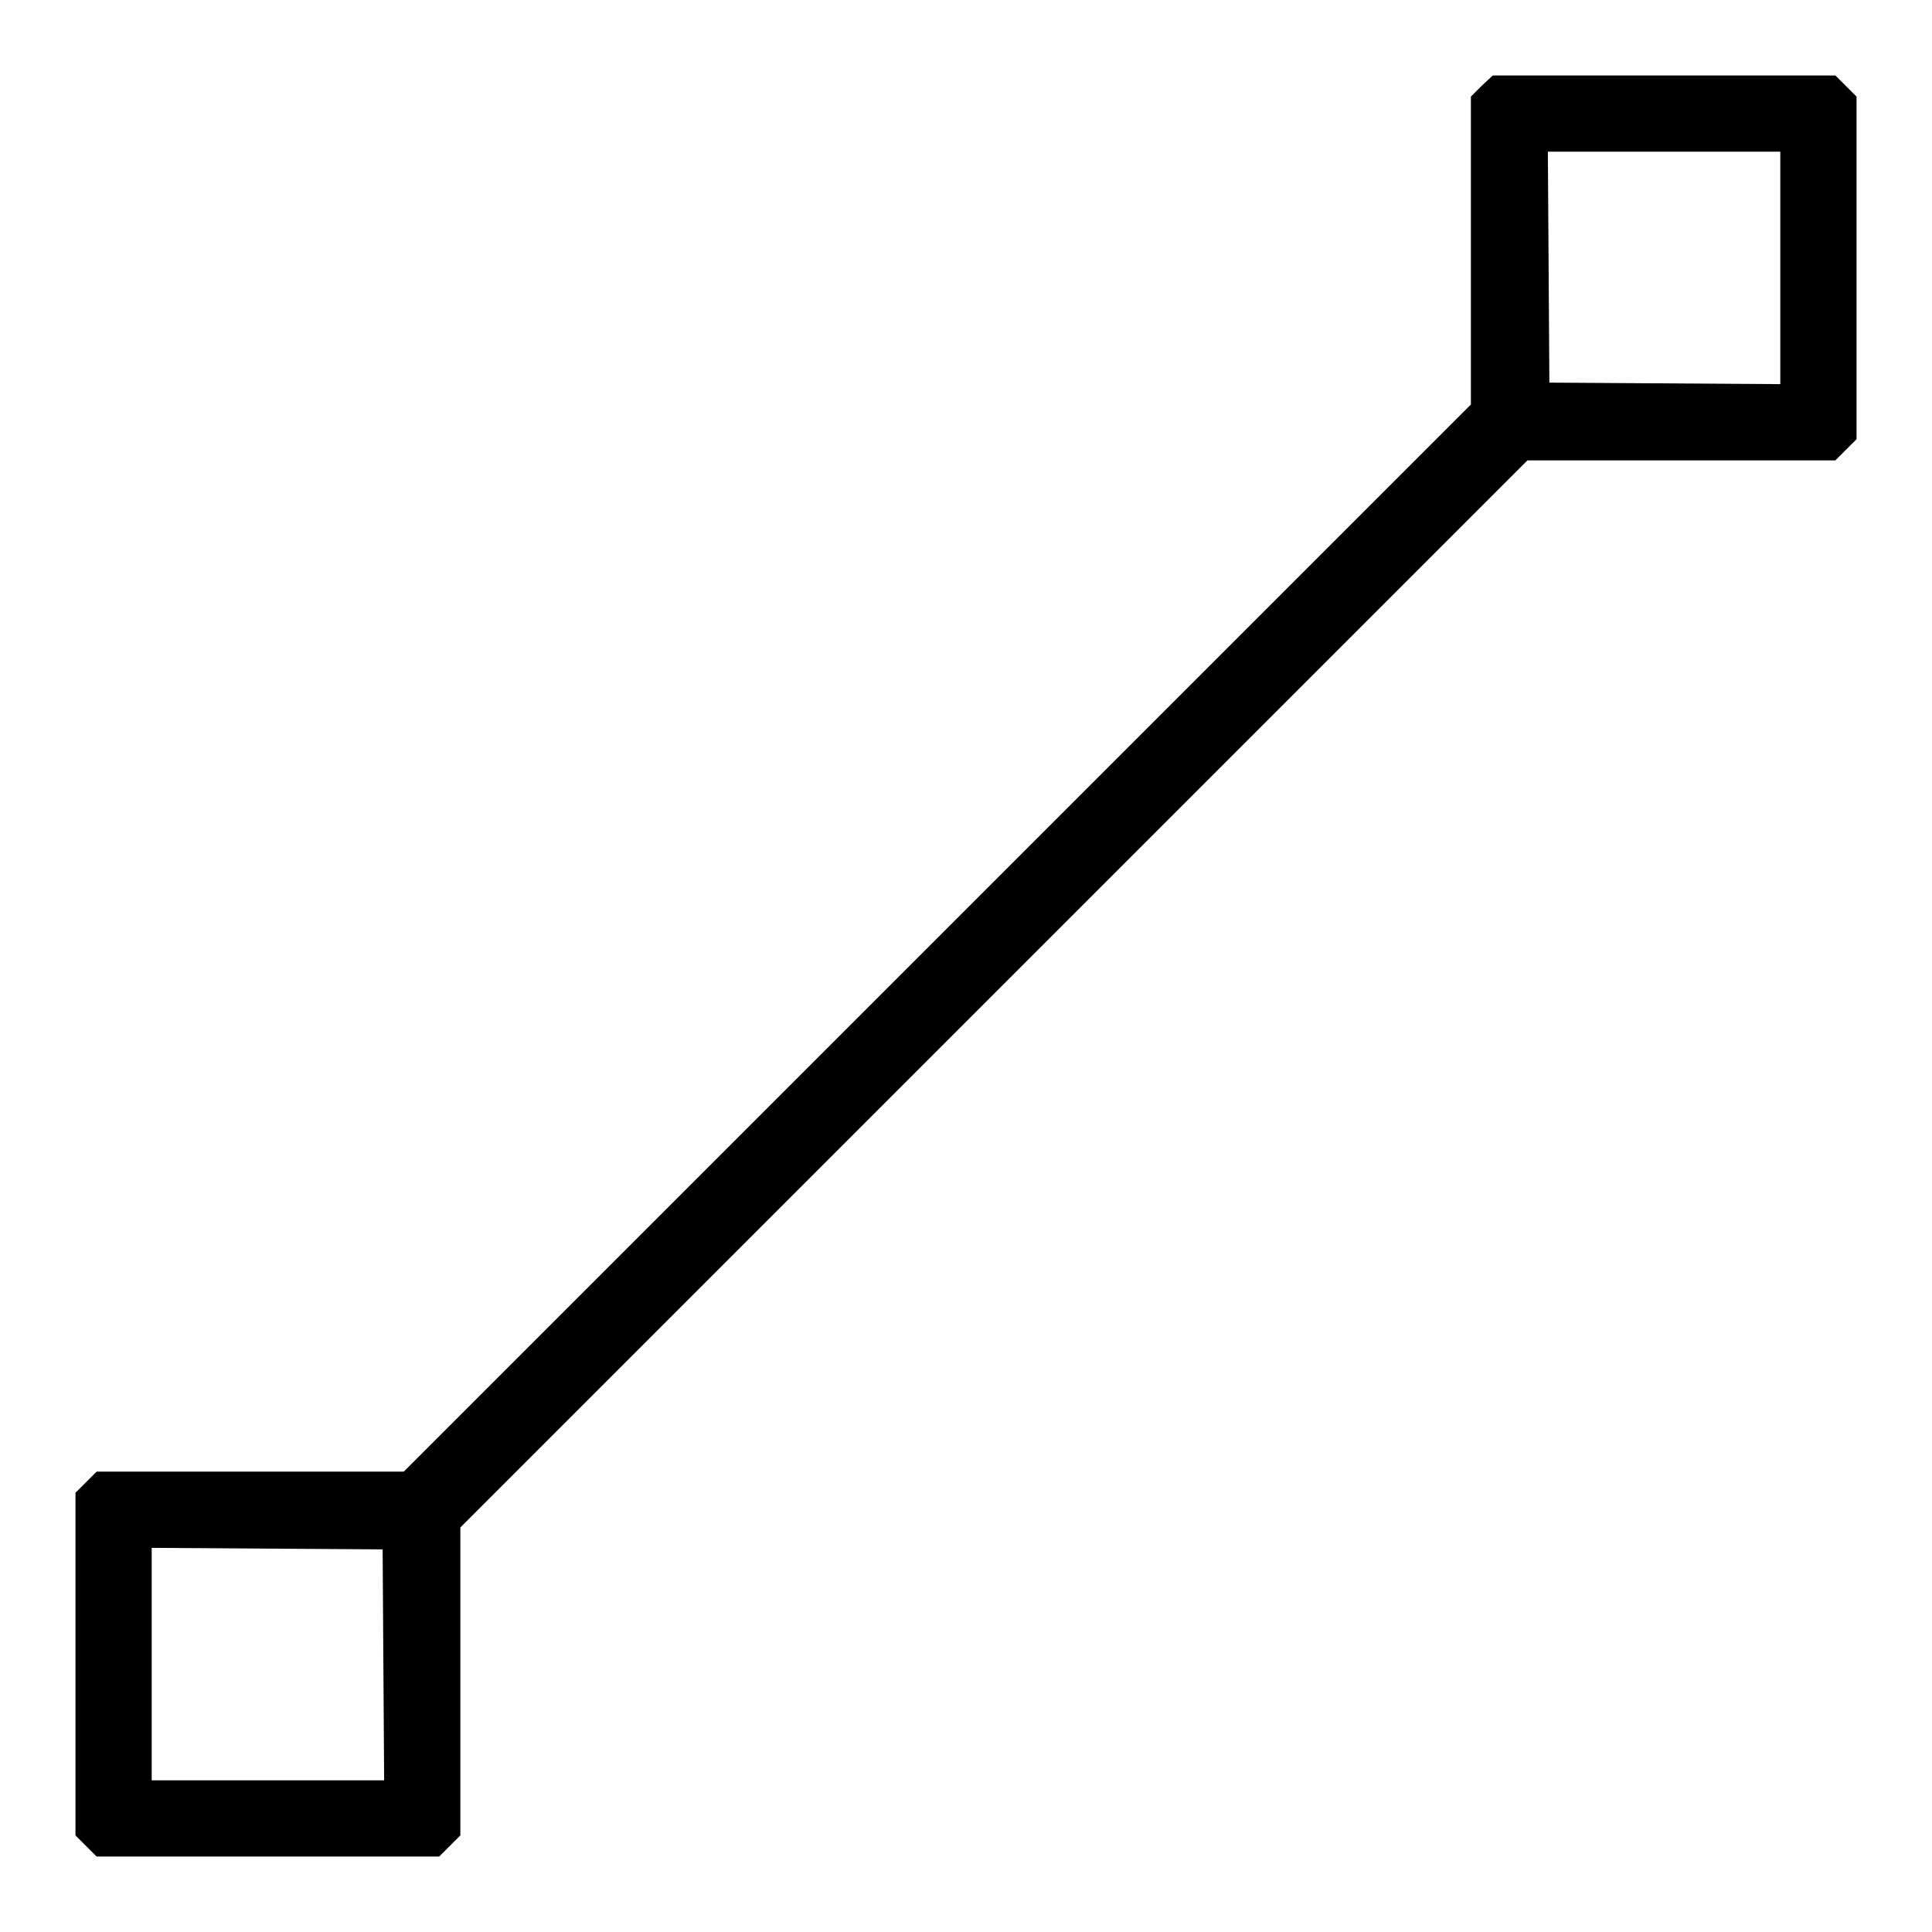 <?xml version="1.0" encoding="utf-8"?>
<!-- Svg Vector Icons : http://www.onlinewebfonts.com/icon -->
<!DOCTYPE svg PUBLIC "-//W3C//DTD SVG 1.1//EN" "http://www.w3.org/Graphics/SVG/1.1/DTD/svg11.dtd">
<svg version="1.1" xmlns="http://www.w3.org/2000/svg" xmlns:xlink="http://www.w3.org/1999/xlink" x="0px" y="0px" viewBox="0 0 256 256" enable-background="new 0 0 256 256" xml:space="preserve">
<g><g><g><path fill="#000000" d="M196.3,11.4l-1.4,1.4v20.4v20.4l-70.7,70.7l-70.7,70.7H33.2H12.8l-1.4,1.4l-1.4,1.4v22.7v22.7l1.4,1.4l1.4,1.4h22.7h22.7l1.4-1.4l1.4-1.4v-20.4v-20.4l70.7-70.7l70.7-70.7h20.4h20.4l1.4-1.4l1.4-1.4V35.5V12.8l-1.4-1.4l-1.4-1.4h-22.7h-22.7L196.3,11.4z M235.9,35.5v15.4l-15.3-0.1l-15.3-0.1l-0.1-15.3l-0.1-15.3h15.4h15.4V35.5z M50.8,220.6l0.1,15.3H35.5H20.1v-15.4v-15.4l15.3,0.1l15.3,0.1L50.8,220.6z"/></g></g></g>
</svg>